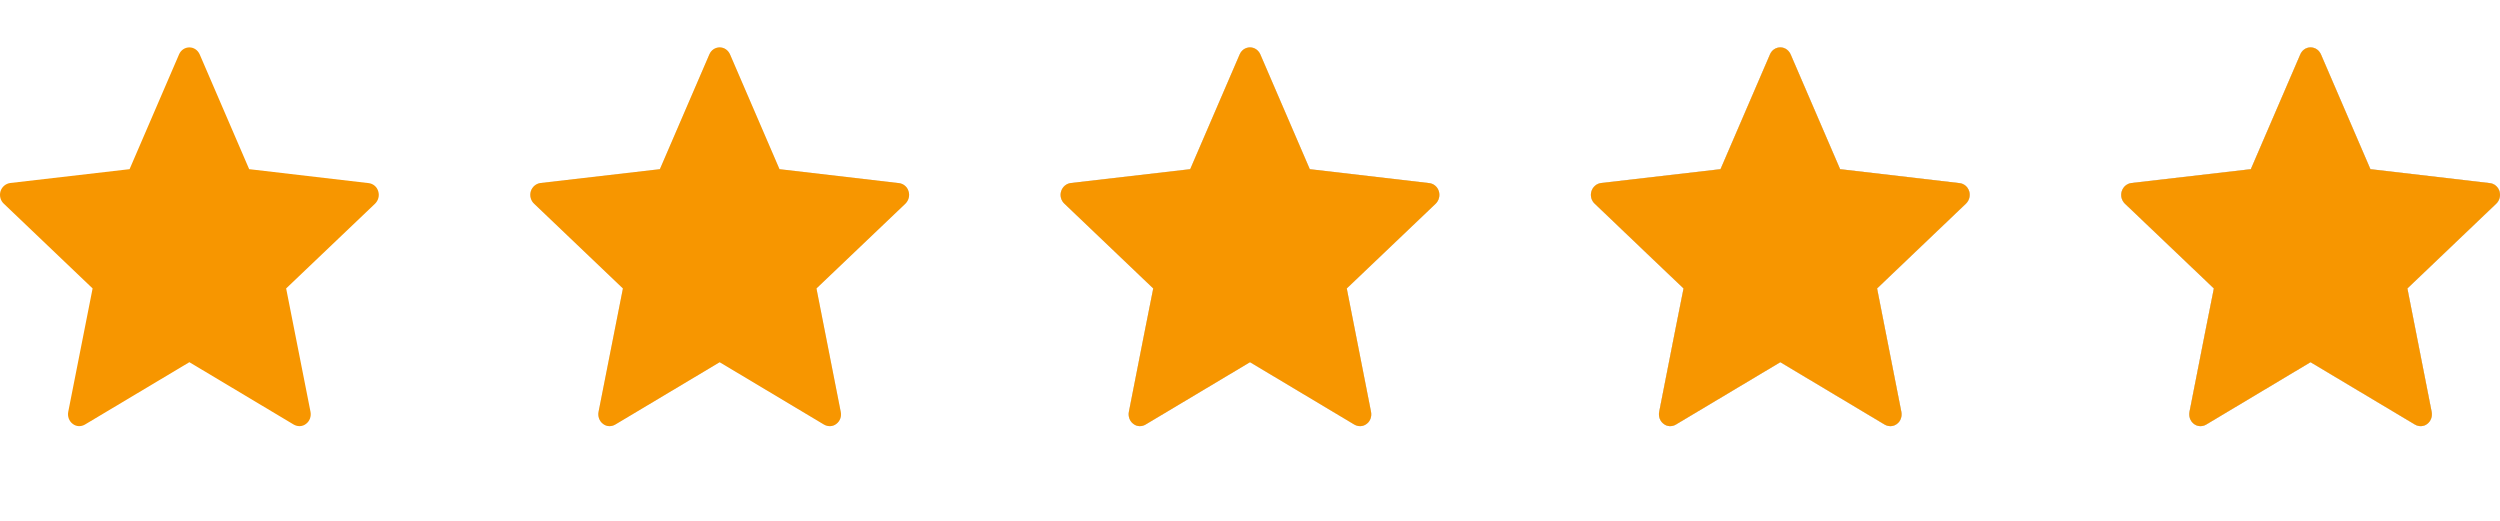 <svg width="24" height="5" viewBox="0 0 24 5" fill="none" xmlns="http://www.w3.org/2000/svg">
<path d="M6.335 1.624C6.335 1.624 5.647 1.704 5.188 1.757C5.147 1.763 5.11 1.792 5.096 1.836C5.083 1.88 5.096 1.926 5.127 1.955C5.468 2.281 5.98 2.769 5.98 2.769C5.98 2.769 5.839 3.48 5.746 3.954C5.738 3.997 5.753 4.042 5.789 4.069C5.824 4.097 5.87 4.097 5.906 4.076C6.307 3.837 6.909 3.477 6.909 3.477C6.909 3.477 7.51 3.837 7.911 4.076C7.948 4.097 7.994 4.097 8.029 4.069C8.065 4.042 8.08 3.997 8.071 3.954C7.978 3.48 7.838 2.769 7.838 2.769C7.838 2.769 8.351 2.281 8.692 1.955C8.722 1.925 8.736 1.88 8.722 1.836C8.709 1.792 8.672 1.763 8.631 1.758C8.172 1.704 7.483 1.624 7.483 1.624C7.483 1.624 7.198 0.963 7.008 0.522C6.99 0.482 6.953 0.455 6.909 0.455C6.865 0.455 6.827 0.482 6.81 0.522C6.62 0.963 6.335 1.624 6.335 1.624Z" fill="#DCDCDC"/>
<path d="M6.335 1.624C6.335 1.624 5.647 1.704 5.188 1.757C5.147 1.763 5.11 1.792 5.096 1.836C5.083 1.88 5.096 1.926 5.127 1.955C5.468 2.281 5.98 2.769 5.98 2.769C5.98 2.769 5.839 3.48 5.746 3.954C5.738 3.997 5.753 4.042 5.789 4.069C5.824 4.097 5.87 4.097 5.906 4.076C6.307 3.837 6.909 3.477 6.909 3.477C6.909 3.477 7.51 3.837 7.911 4.076C7.948 4.097 7.994 4.097 8.029 4.069C8.065 4.042 8.08 3.997 8.071 3.954C7.978 3.48 7.838 2.769 7.838 2.769C7.838 2.769 8.351 2.281 8.692 1.955C8.722 1.925 8.736 1.88 8.722 1.836C8.709 1.792 8.672 1.763 8.631 1.758C8.172 1.704 7.483 1.624 7.483 1.624C7.483 1.624 7.198 0.963 7.008 0.522C6.99 0.482 6.953 0.455 6.909 0.455C6.865 0.455 6.827 0.482 6.81 0.522C6.62 0.963 6.335 1.624 6.335 1.624Z" fill="#F79600"/>
<path d="M11.426 1.624C11.426 1.624 10.738 1.704 10.279 1.757C10.237 1.763 10.201 1.792 10.187 1.836C10.173 1.88 10.187 1.926 10.218 1.955C10.559 2.281 11.071 2.769 11.071 2.769C11.07 2.769 10.93 3.48 10.837 3.954C10.829 3.997 10.844 4.042 10.88 4.069C10.915 4.097 10.961 4.097 10.997 4.076C11.398 3.837 12 3.477 12 3.477C12 3.477 12.601 3.837 13.002 4.076C13.039 4.097 13.084 4.097 13.12 4.069C13.156 4.042 13.17 3.997 13.162 3.954C13.069 3.48 12.929 2.769 12.929 2.769C12.929 2.769 13.441 2.281 13.783 1.955C13.813 1.925 13.826 1.88 13.813 1.836C13.799 1.792 13.763 1.763 13.722 1.758C13.262 1.704 12.574 1.624 12.574 1.624C12.574 1.624 12.289 0.963 12.099 0.522C12.081 0.482 12.044 0.455 12 0.455C11.956 0.455 11.918 0.482 11.901 0.522C11.711 0.963 11.426 1.624 11.426 1.624Z" fill="#DCDCDC"/>
<path d="M11.426 1.624C11.426 1.624 10.738 1.704 10.279 1.757C10.237 1.763 10.201 1.792 10.187 1.836C10.173 1.88 10.187 1.926 10.218 1.955C10.559 2.281 11.071 2.769 11.071 2.769C11.07 2.769 10.93 3.48 10.837 3.954C10.829 3.997 10.844 4.042 10.88 4.069C10.915 4.097 10.961 4.097 10.997 4.076C11.398 3.837 12 3.477 12 3.477C12 3.477 12.601 3.837 13.002 4.076C13.039 4.097 13.084 4.097 13.12 4.069C13.156 4.042 13.17 3.997 13.162 3.954C13.069 3.48 12.929 2.769 12.929 2.769C12.929 2.769 13.441 2.281 13.783 1.955C13.813 1.925 13.826 1.88 13.813 1.836C13.799 1.792 13.763 1.763 13.722 1.758C13.262 1.704 12.574 1.624 12.574 1.624C12.574 1.624 12.289 0.963 12.099 0.522C12.081 0.482 12.044 0.455 12 0.455C11.956 0.455 11.918 0.482 11.901 0.522C11.711 0.963 11.426 1.624 11.426 1.624Z" fill="#DCDCDC"/>
<path d="M11.426 1.624C11.426 1.624 10.738 1.704 10.279 1.757C10.237 1.763 10.201 1.792 10.187 1.836C10.173 1.88 10.187 1.926 10.218 1.955C10.559 2.281 11.071 2.769 11.071 2.769C11.07 2.769 10.93 3.48 10.837 3.954C10.829 3.997 10.844 4.042 10.88 4.069C10.915 4.097 10.961 4.097 10.997 4.076C11.398 3.837 12 3.477 12 3.477C12 3.477 12.601 3.837 13.002 4.076C13.039 4.097 13.084 4.097 13.12 4.069C13.156 4.042 13.17 3.997 13.162 3.954C13.069 3.48 12.929 2.769 12.929 2.769C12.929 2.769 13.441 2.281 13.783 1.955C13.813 1.925 13.826 1.88 13.813 1.836C13.799 1.792 13.763 1.763 13.722 1.758C13.262 1.704 12.574 1.624 12.574 1.624C12.574 1.624 12.289 0.963 12.099 0.522C12.081 0.482 12.044 0.455 12 0.455C11.956 0.455 11.918 0.482 11.901 0.522C11.711 0.963 11.426 1.624 11.426 1.624Z" fill="#F79600"/>
<path d="M16.517 1.624C16.517 1.624 15.829 1.704 15.37 1.757C15.328 1.763 15.292 1.792 15.278 1.836C15.264 1.88 15.278 1.926 15.309 1.955C15.649 2.281 16.162 2.769 16.162 2.769C16.161 2.769 16.021 3.48 15.928 3.954C15.92 3.997 15.935 4.042 15.971 4.069C16.006 4.097 16.052 4.097 16.088 4.076C16.489 3.837 17.091 3.477 17.091 3.477C17.091 3.477 17.692 3.837 18.093 4.076C18.13 4.097 18.175 4.097 18.211 4.069C18.247 4.042 18.261 3.997 18.253 3.954C18.16 3.48 18.02 2.769 18.02 2.769C18.02 2.769 18.532 2.281 18.873 1.955C18.904 1.925 18.917 1.88 18.904 1.836C18.89 1.792 18.854 1.763 18.812 1.758C18.353 1.704 17.665 1.624 17.665 1.624C17.665 1.624 17.38 0.963 17.19 0.522C17.172 0.482 17.135 0.455 17.091 0.455C17.047 0.455 17.009 0.482 16.992 0.522C16.802 0.963 16.517 1.624 16.517 1.624Z" fill="#DCDCDC"/>
<path d="M16.517 1.624C16.517 1.624 15.829 1.704 15.37 1.757C15.328 1.763 15.292 1.792 15.278 1.836C15.264 1.88 15.278 1.926 15.309 1.955C15.649 2.281 16.162 2.769 16.162 2.769C16.161 2.769 16.021 3.48 15.928 3.954C15.92 3.997 15.935 4.042 15.971 4.069C16.006 4.097 16.052 4.097 16.088 4.076C16.489 3.837 17.091 3.477 17.091 3.477C17.091 3.477 17.692 3.837 18.093 4.076C18.13 4.097 18.175 4.097 18.211 4.069C18.247 4.042 18.261 3.997 18.253 3.954C18.16 3.48 18.02 2.769 18.02 2.769C18.02 2.769 18.532 2.281 18.873 1.955C18.904 1.925 18.917 1.88 18.904 1.836C18.89 1.792 18.854 1.763 18.812 1.758C18.353 1.704 17.665 1.624 17.665 1.624C17.665 1.624 17.38 0.963 17.19 0.522C17.172 0.482 17.135 0.455 17.091 0.455C17.047 0.455 17.009 0.482 16.992 0.522C16.802 0.963 16.517 1.624 16.517 1.624Z" fill="#DCDCDC"/>
<path d="M16.517 1.624C16.517 1.624 15.829 1.704 15.37 1.757C15.328 1.763 15.292 1.792 15.278 1.836C15.264 1.88 15.278 1.926 15.309 1.955C15.649 2.281 16.162 2.769 16.162 2.769C16.161 2.769 16.021 3.48 15.928 3.954C15.92 3.997 15.935 4.042 15.971 4.069C16.006 4.097 16.052 4.097 16.088 4.076C16.489 3.837 17.091 3.477 17.091 3.477C17.091 3.477 17.692 3.837 18.093 4.076C18.13 4.097 18.175 4.097 18.211 4.069C18.247 4.042 18.261 3.997 18.253 3.954C18.16 3.48 18.02 2.769 18.02 2.769C18.02 2.769 18.532 2.281 18.873 1.955C18.904 1.925 18.917 1.88 18.904 1.836C18.89 1.792 18.854 1.763 18.812 1.758C18.353 1.704 17.665 1.624 17.665 1.624C17.665 1.624 17.38 0.963 17.19 0.522C17.172 0.482 17.135 0.455 17.091 0.455C17.047 0.455 17.009 0.482 16.992 0.522C16.802 0.963 16.517 1.624 16.517 1.624Z" fill="#DCDCDC"/>
<path d="M16.517 1.624C16.517 1.624 15.829 1.704 15.37 1.757C15.328 1.763 15.292 1.792 15.278 1.836C15.264 1.88 15.278 1.926 15.309 1.955C15.649 2.281 16.162 2.769 16.162 2.769C16.161 2.769 16.021 3.48 15.928 3.954C15.92 3.997 15.935 4.042 15.971 4.069C16.006 4.097 16.052 4.097 16.088 4.076C16.489 3.837 17.091 3.477 17.091 3.477C17.091 3.477 17.692 3.837 18.093 4.076C18.13 4.097 18.175 4.097 18.211 4.069C18.247 4.042 18.261 3.997 18.253 3.954C18.16 3.48 18.02 2.769 18.02 2.769C18.02 2.769 18.532 2.281 18.873 1.955C18.904 1.925 18.917 1.88 18.904 1.836C18.89 1.792 18.854 1.763 18.812 1.758C18.353 1.704 17.665 1.624 17.665 1.624C17.665 1.624 17.38 0.963 17.19 0.522C17.172 0.482 17.135 0.455 17.091 0.455C17.047 0.455 17.009 0.482 16.992 0.522C16.802 0.963 16.517 1.624 16.517 1.624Z" fill="#F79600"/>
<path d="M21.608 1.624C21.608 1.624 20.92 1.704 20.461 1.757C20.419 1.763 20.383 1.792 20.369 1.836C20.355 1.88 20.369 1.926 20.399 1.955C20.74 2.281 21.253 2.769 21.253 2.769C21.252 2.769 21.112 3.48 21.019 3.954C21.011 3.997 21.026 4.042 21.061 4.069C21.097 4.097 21.143 4.097 21.179 4.076C21.58 3.837 22.181 3.477 22.181 3.477C22.181 3.477 22.783 3.837 23.184 4.076C23.221 4.097 23.266 4.097 23.302 4.069C23.337 4.042 23.352 3.997 23.344 3.954C23.251 3.48 23.111 2.769 23.111 2.769C23.111 2.769 23.623 2.281 23.964 1.955C23.995 1.925 24.008 1.88 23.995 1.836C23.981 1.792 23.945 1.763 23.903 1.758C23.444 1.704 22.756 1.624 22.756 1.624C22.756 1.624 22.471 0.963 22.281 0.522C22.263 0.482 22.226 0.455 22.181 0.455C22.138 0.455 22.1 0.482 22.083 0.522C21.893 0.963 21.608 1.624 21.608 1.624Z" fill="#DCDCDC"/>
<path d="M21.608 1.624C21.608 1.624 20.92 1.704 20.461 1.757C20.419 1.763 20.383 1.792 20.369 1.836C20.355 1.88 20.369 1.926 20.399 1.955C20.74 2.281 21.253 2.769 21.253 2.769C21.252 2.769 21.112 3.48 21.019 3.954C21.011 3.997 21.026 4.042 21.061 4.069C21.097 4.097 21.143 4.097 21.179 4.076C21.58 3.837 22.181 3.477 22.181 3.477C22.181 3.477 22.783 3.837 23.184 4.076C23.221 4.097 23.266 4.097 23.302 4.069C23.337 4.042 23.352 3.997 23.344 3.954C23.251 3.48 23.111 2.769 23.111 2.769C23.111 2.769 23.623 2.281 23.964 1.955C23.995 1.925 24.008 1.88 23.995 1.836C23.981 1.792 23.945 1.763 23.903 1.758C23.444 1.704 22.756 1.624 22.756 1.624C22.756 1.624 22.471 0.963 22.281 0.522C22.263 0.482 22.226 0.455 22.181 0.455C22.138 0.455 22.1 0.482 22.083 0.522C21.893 0.963 21.608 1.624 21.608 1.624Z" fill="#DCDCDC"/>
<path d="M21.608 1.624C21.608 1.624 20.92 1.704 20.461 1.757C20.419 1.763 20.383 1.792 20.369 1.836C20.355 1.88 20.369 1.926 20.399 1.955C20.74 2.281 21.253 2.769 21.253 2.769C21.252 2.769 21.112 3.48 21.019 3.954C21.011 3.997 21.026 4.042 21.061 4.069C21.097 4.097 21.143 4.097 21.179 4.076C21.58 3.837 22.181 3.477 22.181 3.477C22.181 3.477 22.783 3.837 23.184 4.076C23.221 4.097 23.266 4.097 23.302 4.069C23.337 4.042 23.352 3.997 23.344 3.954C23.251 3.48 23.111 2.769 23.111 2.769C23.111 2.769 23.623 2.281 23.964 1.955C23.995 1.925 24.008 1.88 23.995 1.836C23.981 1.792 23.945 1.763 23.903 1.758C23.444 1.704 22.756 1.624 22.756 1.624C22.756 1.624 22.471 0.963 22.281 0.522C22.263 0.482 22.226 0.455 22.181 0.455C22.138 0.455 22.1 0.482 22.083 0.522C21.893 0.963 21.608 1.624 21.608 1.624Z" fill="#DCDCDC"/>
<path d="M21.608 1.624C21.608 1.624 20.92 1.704 20.461 1.757C20.419 1.763 20.383 1.792 20.369 1.836C20.355 1.88 20.369 1.926 20.399 1.955C20.74 2.281 21.253 2.769 21.253 2.769C21.252 2.769 21.112 3.48 21.019 3.954C21.011 3.997 21.026 4.042 21.061 4.069C21.097 4.097 21.143 4.097 21.179 4.076C21.58 3.837 22.181 3.477 22.181 3.477C22.181 3.477 22.783 3.837 23.184 4.076C23.221 4.097 23.266 4.097 23.302 4.069C23.337 4.042 23.352 3.997 23.344 3.954C23.251 3.48 23.111 2.769 23.111 2.769C23.111 2.769 23.623 2.281 23.964 1.955C23.995 1.925 24.008 1.88 23.995 1.836C23.981 1.792 23.945 1.763 23.903 1.758C23.444 1.704 22.756 1.624 22.756 1.624C22.756 1.624 22.471 0.963 22.281 0.522C22.263 0.482 22.226 0.455 22.181 0.455C22.138 0.455 22.1 0.482 22.083 0.522C21.893 0.963 21.608 1.624 21.608 1.624Z" fill="#F79600"/>
<path d="M1.244 1.624C1.244 1.624 0.556 1.704 0.097 1.757C0.056 1.763 0.019 1.792 0.005 1.836C-0.008 1.88 0.005 1.926 0.036 1.955C0.377 2.281 0.889 2.769 0.889 2.769C0.889 2.769 0.748 3.48 0.655 3.954C0.647 3.997 0.662 4.042 0.698 4.069C0.733 4.097 0.779 4.097 0.815 4.076C1.217 3.837 1.818 3.477 1.818 3.477C1.818 3.477 2.419 3.837 2.82 4.076C2.857 4.097 2.903 4.097 2.938 4.069C2.974 4.042 2.989 3.997 2.981 3.954C2.887 3.48 2.747 2.769 2.747 2.769C2.747 2.769 3.26 2.281 3.601 1.955C3.631 1.925 3.645 1.88 3.631 1.836C3.618 1.792 3.581 1.763 3.54 1.758C3.081 1.704 2.392 1.624 2.392 1.624C2.392 1.624 2.107 0.963 1.917 0.522C1.899 0.482 1.862 0.455 1.818 0.455C1.774 0.455 1.736 0.482 1.719 0.522C1.529 0.963 1.244 1.624 1.244 1.624Z" fill="#F79600"/>
</svg>
